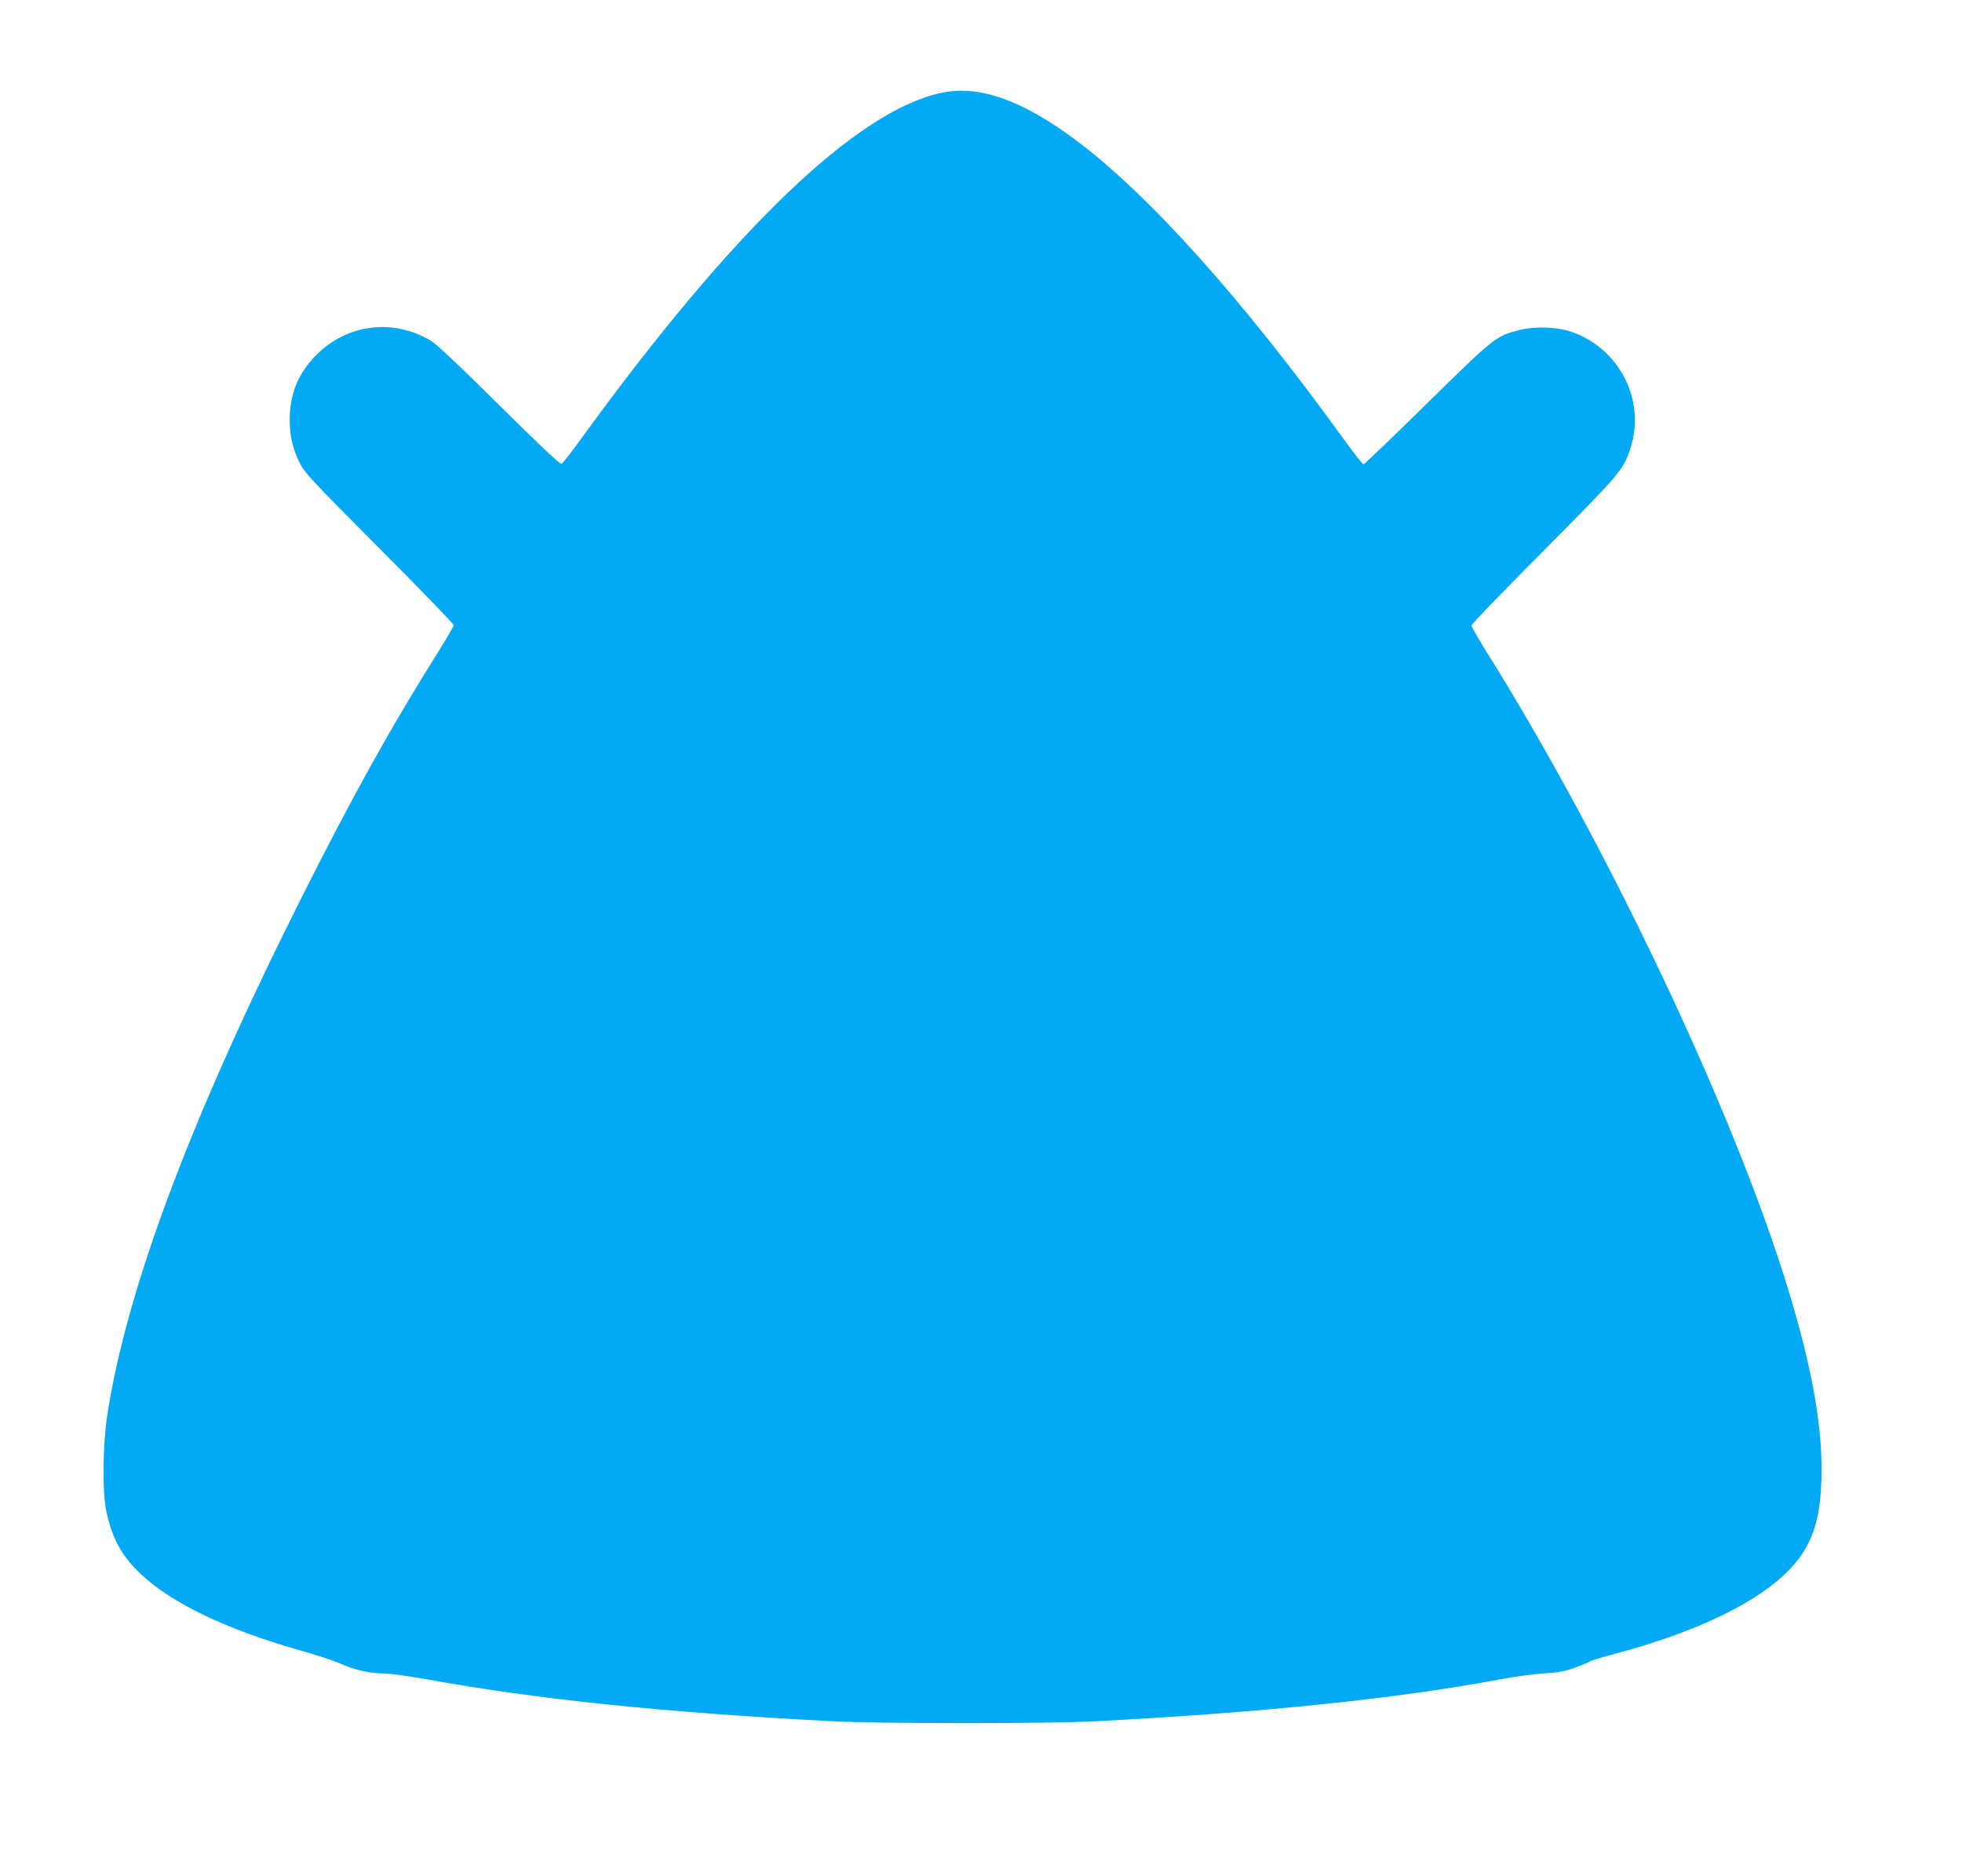<?xml version="1.0" standalone="no"?>
<!DOCTYPE svg PUBLIC "-//W3C//DTD SVG 20010904//EN"
 "http://www.w3.org/TR/2001/REC-SVG-20010904/DTD/svg10.dtd">
<svg version="1.0" xmlns="http://www.w3.org/2000/svg"
 width="1280pt" height="1224pt" viewBox="0 0 1280 1224"
 preserveAspectRatio="xMidYMid meet">
<g transform="translate(0,1224) scale(0.1,-0.1)"
fill="#03a9f4" stroke="none">
<path d="M6140 11634 c-552 -118 -1358 -892 -2345 -2252 -65 -90 -124 -166
-132 -169 -9 -4 -156 135 -406 383 -267 265 -410 399 -448 422 -247 145 -543
108 -744 -93 -119 -119 -175 -254 -175 -425 0 -107 21 -194 67 -284 33 -64 84
-119 520 -556 266 -267 483 -492 483 -499 0 -7 -41 -78 -90 -157 -321 -510
-569 -957 -904 -1624 -724 -1441 -1141 -2554 -1267 -3380 -29 -191 -32 -503
-5 -624 39 -179 101 -290 223 -406 199 -190 560 -363 1032 -497 108 -30 230
-70 272 -89 91 -41 190 -64 282 -64 37 0 165 -18 285 -39 720 -131 1559 -217
2642 -273 323 -16 1400 -17 1720 0 1079 56 1962 147 2635 273 88 17 216 34
285 39 101 6 141 14 209 39 46 17 88 35 95 40 6 5 74 26 151 46 621 164 1062
398 1231 653 91 136 127 295 128 552 0 314 -68 682 -214 1163 -350 1156 -1188
2926 -1989 4201 -44 72 -81 137 -81 145 0 8 213 229 473 490 498 502 516 523
562 660 108 319 -74 670 -400 771 -89 28 -232 30 -324 6 -152 -39 -162 -47
-601 -478 -222 -219 -409 -398 -415 -398 -5 0 -66 78 -135 173 -654 905 -1267
1589 -1742 1943 -353 263 -632 361 -878 308z"/>
</g>
</svg>
